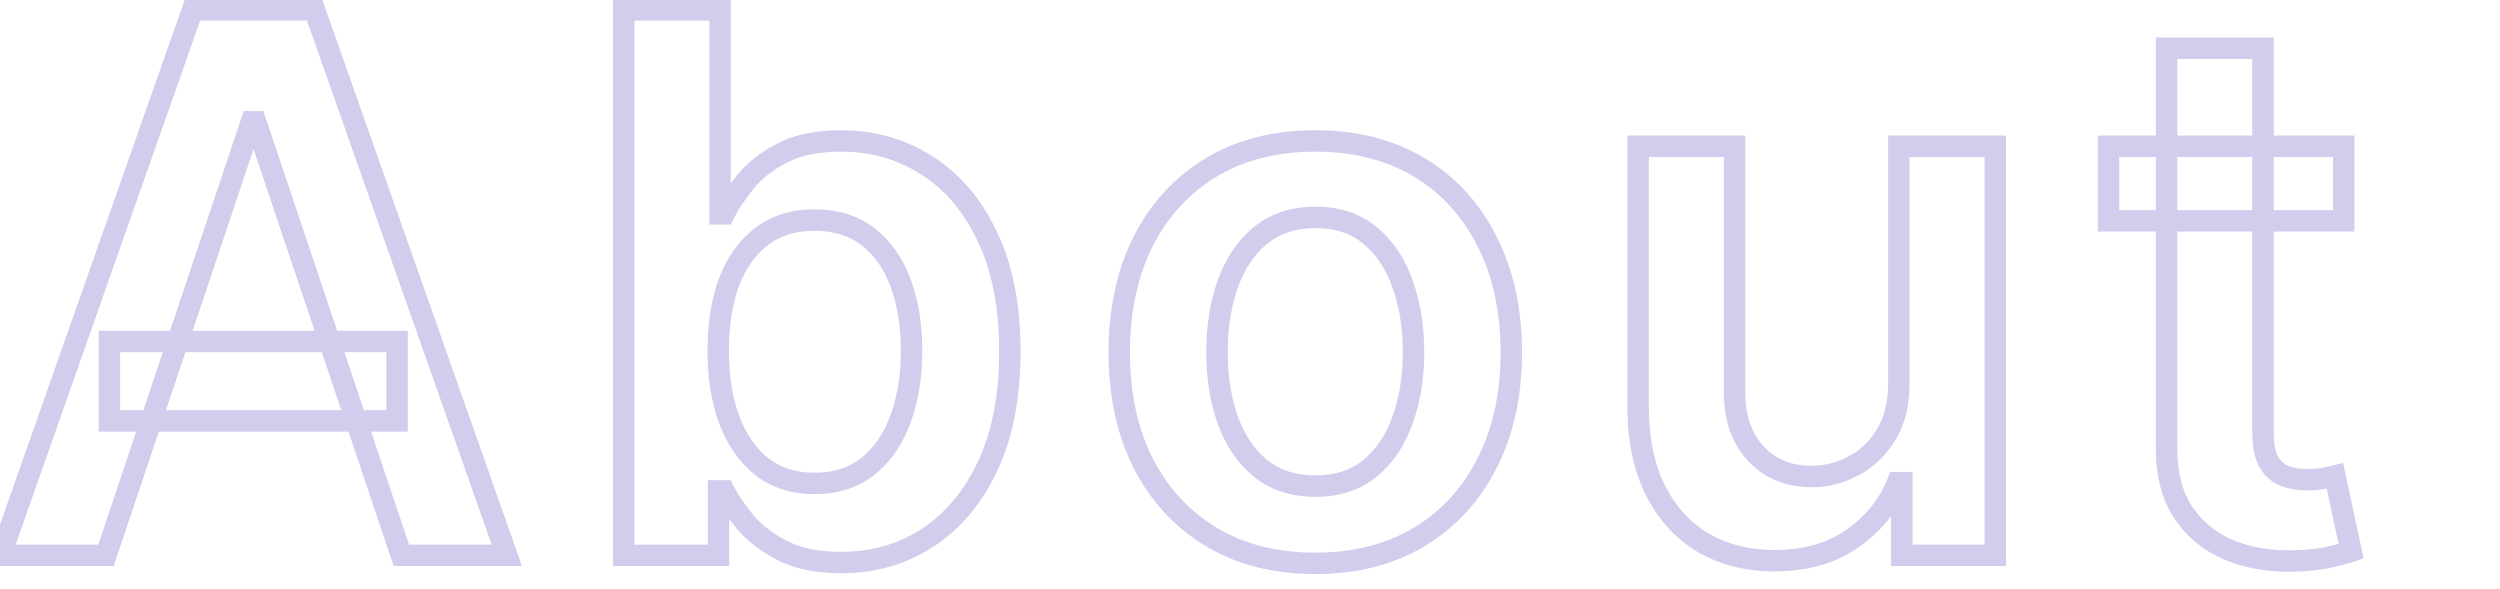 <svg width="700" height="165" viewBox="0 0 700 160" fill="none" xmlns="http://www.w3.org/2000/svg">
<mask id="path-1-outside-1_740_2890" maskUnits="userSpaceOnUse" x="-5" y="-3" width="667" height="162" fill="black">
<rect fill="green" x="-5" y="-3" width="800" height="200"/>
<path d="M29.677 153H0.146L53.913 0.273H88.068L141.911 153H112.379L71.587 31.594H70.394L29.677 153ZM30.646 93.117H111.186V115.34H30.646V93.117ZM174.627 153V0.273H201.623V57.396H202.741C204.133 54.612 206.097 51.654 208.633 48.522C211.168 45.34 214.598 42.631 218.924 40.394C223.249 38.106 228.767 36.963 235.479 36.963C244.329 36.963 252.308 39.225 259.417 43.749C266.576 48.224 272.244 54.861 276.42 63.66C280.646 72.41 282.759 83.149 282.759 95.876C282.759 108.455 280.696 119.143 276.569 127.943C272.443 136.743 266.825 143.455 259.716 148.078C252.606 152.702 244.552 155.013 235.554 155.013C228.991 155.013 223.547 153.92 219.222 151.732C214.897 149.545 211.417 146.91 208.782 143.827C206.196 140.695 204.183 137.737 202.741 134.953H201.175V153H174.627ZM201.101 95.727C201.101 103.135 202.145 109.623 204.233 115.191C206.37 120.759 209.428 125.109 213.405 128.241C217.432 131.324 222.304 132.865 228.022 132.865C233.988 132.865 238.984 131.274 243.011 128.092C247.038 124.861 250.071 120.461 252.109 114.893C254.197 109.275 255.241 102.886 255.241 95.727C255.241 88.618 254.222 82.304 252.184 76.785C250.145 71.267 247.113 66.942 243.086 63.81C239.059 60.678 234.037 59.111 228.022 59.111C222.255 59.111 217.358 60.628 213.331 63.66C209.304 66.693 206.246 70.944 204.158 76.413C202.12 81.881 201.101 88.32 201.101 95.727ZM368.274 155.237C357.087 155.237 347.393 152.776 339.19 147.854C330.987 142.933 324.623 136.047 320.099 127.197C315.624 118.348 313.387 108.007 313.387 96.175C313.387 84.342 315.624 73.977 320.099 65.077C324.623 56.178 330.987 49.268 339.19 44.346C347.393 39.424 357.087 36.963 368.274 36.963C379.46 36.963 389.154 39.424 397.357 44.346C405.56 49.268 411.899 56.178 416.374 65.077C420.898 73.977 423.16 84.342 423.16 96.175C423.16 108.007 420.898 118.348 416.374 127.197C411.899 136.047 405.56 142.933 397.357 147.854C389.154 152.776 379.46 155.237 368.274 155.237ZM368.423 133.611C374.488 133.611 379.559 131.945 383.636 128.614C387.712 125.234 390.745 120.71 392.734 115.042C394.772 109.374 395.791 103.06 395.791 96.1C395.791 89.09 394.772 82.751 392.734 77.084C390.745 71.367 387.712 66.817 383.636 63.437C379.559 60.056 374.488 58.366 368.423 58.366C362.208 58.366 357.038 60.056 352.911 63.437C348.835 66.817 345.777 71.367 343.739 77.084C341.75 82.751 340.756 89.09 340.756 96.1C340.756 103.06 341.75 109.374 343.739 115.042C345.777 120.71 348.835 125.234 352.911 128.614C357.038 131.945 362.208 133.611 368.423 133.611ZM531.68 104.825V38.455H558.676V153H532.501V132.641H531.308C528.722 139.055 524.472 144.3 518.555 148.376C512.689 152.453 505.455 154.491 496.854 154.491C489.347 154.491 482.71 152.826 476.943 149.495C471.226 146.114 466.752 141.217 463.52 134.804C460.288 128.341 458.673 120.536 458.673 111.388V38.455H485.668V107.212C485.668 114.47 487.657 120.237 491.634 124.513C495.612 128.788 500.832 130.926 507.295 130.926C511.272 130.926 515.125 129.957 518.854 128.018C522.582 126.079 525.64 123.195 528.026 119.367C530.462 115.489 531.68 110.642 531.68 104.825ZM656.235 38.455V59.335H590.386V38.455H656.235ZM606.643 11.011H633.639V118.547C633.639 122.176 634.186 124.96 635.279 126.899C636.423 128.788 637.914 130.081 639.754 130.777C641.593 131.473 643.632 131.821 645.869 131.821C647.559 131.821 649.1 131.697 650.492 131.448C651.934 131.2 653.028 130.976 653.774 130.777L658.323 151.881C656.881 152.379 654.818 152.925 652.133 153.522C649.498 154.119 646.267 154.467 642.438 154.566C635.677 154.765 629.587 153.746 624.168 151.509C618.749 149.222 614.448 145.692 611.267 140.919C608.134 136.146 606.593 130.18 606.643 123.021V11.011Z"/>
</mask>
<path d="M29.677 153V156H31.835L32.521 153.954L29.677 153ZM0.146 153L-2.684 152.004L-4.091 156H0.146V153ZM53.913 0.273V-2.727H51.789L51.084 -0.723L53.913 0.273ZM88.068 0.273L90.897 -0.725L90.192 -2.727H88.068V0.273ZM141.911 153V156H146.149L144.74 152.003L141.911 153ZM112.379 153L109.535 153.955L110.222 156H112.379V153ZM71.587 31.594L74.431 30.638L73.744 28.594H71.587V31.594ZM70.394 31.594V28.594H68.236L67.55 30.64L70.394 31.594ZM30.646 93.117V90.117H27.646V93.117H30.646ZM111.186 93.117H114.186V90.117H111.186V93.117ZM111.186 115.34V118.34H114.186V115.34H111.186ZM30.646 115.34H27.646V118.34H30.646V115.34ZM29.677 150H0.146V156H29.677V150ZM2.975 153.996L56.743 1.269L51.084 -0.723L-2.684 152.004L2.975 153.996ZM53.913 3.273H88.068V-2.727H53.913V3.273ZM85.239 1.27L139.081 153.997L144.74 152.003L90.897 -0.725L85.239 1.27ZM141.911 150H112.379V156H141.911V150ZM115.223 152.045L74.431 30.638L68.744 32.549L109.535 153.955L115.223 152.045ZM71.587 28.594H70.394V34.594H71.587V28.594ZM67.55 30.64L26.833 152.046L32.521 153.954L73.239 32.548L67.55 30.64ZM30.646 96.117H111.186V90.117H30.646V96.117ZM108.186 93.117V115.34H114.186V93.117H108.186ZM111.186 112.34H30.646V118.34H111.186V112.34ZM33.646 115.34V93.117H27.646V115.34H33.646ZM174.627 153H171.627V156H174.627V153ZM174.627 0.273V-2.727H171.627V0.273H174.627ZM201.623 0.273H204.623V-2.727H201.623V0.273ZM201.623 57.396H198.623V60.396H201.623V57.396ZM202.741 57.396V60.396H204.595L205.424 58.738L202.741 57.396ZM208.633 48.522L210.964 50.41L210.971 50.401L210.979 50.392L208.633 48.522ZM218.924 40.394L220.302 43.058L220.314 43.052L220.326 43.046L218.924 40.394ZM259.417 43.749L257.807 46.28L257.817 46.287L257.827 46.293L259.417 43.749ZM276.42 63.66L273.71 64.947L273.714 64.956L273.719 64.965L276.42 63.66ZM276.569 127.943L273.853 126.669L276.569 127.943ZM259.716 148.078L261.351 150.593L259.716 148.078ZM219.222 151.732L217.868 154.409L219.222 151.732ZM208.782 143.827L206.468 145.737L206.484 145.757L206.501 145.777L208.782 143.827ZM202.741 134.953L205.405 133.574L204.566 131.953H202.741V134.953ZM201.175 134.953V131.953H198.175V134.953H201.175ZM201.175 153V156H204.175V153H201.175ZM204.233 115.191L201.424 116.244L201.428 116.255L201.432 116.266L204.233 115.191ZM213.405 128.241L211.549 130.598L211.565 130.611L211.582 130.624L213.405 128.241ZM243.011 128.092L244.871 130.446L244.88 130.439L244.889 130.432L243.011 128.092ZM252.109 114.893L249.297 113.848L249.294 113.855L249.292 113.861L252.109 114.893ZM252.184 76.785L254.998 75.746V75.746L252.184 76.785ZM243.086 63.81L244.927 61.442L243.086 63.81ZM213.331 63.66L211.526 61.264L213.331 63.66ZM204.158 76.413L201.355 75.343L201.351 75.354L201.347 75.365L204.158 76.413ZM177.627 153V0.273H171.627V153H177.627ZM174.627 3.273H201.623V-2.727H174.627V3.273ZM198.623 0.273V57.396H204.623V0.273H198.623ZM201.623 60.396H202.741V54.396H201.623V60.396ZM205.424 58.738C206.696 56.195 208.528 53.419 210.964 50.41L206.301 46.634C203.666 49.889 201.571 53.029 200.058 56.055L205.424 58.738ZM210.979 50.392C213.205 47.598 216.279 45.139 220.302 43.058L217.545 37.729C212.918 40.122 209.132 43.082 206.286 46.652L210.979 50.392ZM220.326 43.046C224.089 41.056 229.084 39.963 235.479 39.963V33.963C228.451 33.963 222.409 35.157 217.521 37.741L220.326 43.046ZM235.479 39.963C243.788 39.963 251.203 42.078 257.807 46.28L261.028 41.218C253.412 36.372 244.869 33.963 235.479 33.963V39.963ZM257.827 46.293C264.429 50.42 269.741 56.583 273.71 64.947L279.13 62.374C274.747 53.138 268.723 46.028 261.007 41.205L257.827 46.293ZM273.719 64.965C277.697 73.203 279.759 83.467 279.759 95.876H285.759C285.759 82.832 283.595 71.618 279.122 62.356L273.719 64.965ZM279.759 95.876C279.759 108.139 277.746 118.368 273.853 126.669L279.285 129.217C283.645 119.919 285.759 108.77 285.759 95.876H279.759ZM273.853 126.669C269.929 135.038 264.655 141.287 258.08 145.563L261.351 150.593C268.995 145.622 274.957 138.447 279.285 129.217L273.853 126.669ZM258.08 145.563C251.488 149.851 244.009 152.013 235.554 152.013V158.013C245.096 158.013 253.725 155.553 261.351 150.593L258.08 145.563ZM235.554 152.013C229.303 152.013 224.36 150.969 220.576 149.055L217.868 154.409C222.735 156.871 228.679 158.013 235.554 158.013V152.013ZM220.576 149.055C216.537 147.012 213.394 144.606 211.062 141.878L206.501 145.777C209.439 149.213 213.257 152.077 217.868 154.409L220.576 149.055ZM211.095 141.918C208.608 138.904 206.726 136.123 205.405 133.574L200.077 136.333C201.64 139.351 203.785 142.486 206.468 145.737L211.095 141.918ZM202.741 131.953H201.175V137.953H202.741V131.953ZM198.175 134.953V153H204.175V134.953H198.175ZM201.175 150H174.627V156H201.175V150ZM198.101 95.727C198.101 103.41 199.183 110.268 201.424 116.244L207.042 114.138C205.107 108.978 204.101 102.86 204.101 95.727H198.101ZM201.432 116.266C203.729 122.248 207.077 127.077 211.549 130.598L215.261 125.885C211.779 123.142 209.012 119.27 207.033 114.116L201.432 116.266ZM211.582 130.624C216.198 134.157 221.733 135.865 228.022 135.865V129.865C222.875 129.865 218.666 128.49 215.229 125.859L211.582 130.624ZM228.022 135.865C234.548 135.865 240.231 134.112 244.871 130.446L241.151 125.738C237.737 128.436 233.427 129.865 228.022 129.865V135.865ZM244.889 130.432C249.402 126.81 252.728 121.928 254.926 115.924L249.292 113.861C247.413 118.994 244.674 122.912 241.133 125.753L244.889 130.432ZM254.921 115.938C257.155 109.928 258.241 103.176 258.241 95.727H252.241C252.241 102.597 251.239 108.622 249.297 113.848L254.921 115.938ZM258.241 95.727C258.241 88.335 257.182 81.659 254.998 75.746L249.369 77.825C251.262 82.949 252.241 88.901 252.241 95.727H258.241ZM254.998 75.746C252.796 69.785 249.46 64.967 244.927 61.442L241.244 66.178C244.765 68.916 247.495 72.749 249.369 77.825L254.998 75.746ZM244.927 61.442C240.284 57.83 234.58 56.111 228.022 56.111V62.111C233.494 62.111 237.834 63.525 241.244 66.178L244.927 61.442ZM228.022 56.111C221.701 56.111 216.146 57.785 211.526 61.264L215.135 66.057C218.569 63.471 222.808 62.111 228.022 62.111V56.111ZM211.526 61.264C206.979 64.688 203.612 69.433 201.355 75.343L206.961 77.483C208.881 72.455 211.628 68.698 215.135 66.057L211.526 61.264ZM201.347 75.365C199.155 81.245 198.101 88.054 198.101 95.727H204.101C204.101 88.585 205.084 82.517 206.969 77.46L201.347 75.365ZM339.19 147.854L337.646 150.427L339.19 147.854ZM320.099 127.197L317.422 128.551L317.428 128.563L320.099 127.197ZM320.099 65.077L317.425 63.718L317.419 63.73L320.099 65.077ZM339.19 44.346L340.733 46.918L339.19 44.346ZM397.357 44.346L395.814 46.918V46.918L397.357 44.346ZM416.374 65.077L413.693 66.425L413.699 66.437L416.374 65.077ZM416.374 127.197L413.702 125.832L413.696 125.844L416.374 127.197ZM397.357 147.854L395.814 145.282L397.357 147.854ZM383.636 128.614L385.534 130.937L385.542 130.931L385.551 130.924L383.636 128.614ZM392.734 115.042L389.911 114.027L389.907 114.038L389.903 114.049L392.734 115.042ZM392.734 77.084L389.9 78.069L389.905 78.084L389.911 78.099L392.734 77.084ZM383.636 63.437L385.551 61.127L383.636 63.437ZM352.911 63.437L351.01 61.116L351.003 61.122L350.996 61.127L352.911 63.437ZM343.739 77.084L340.913 76.076L340.91 76.083L340.908 76.091L343.739 77.084ZM343.739 115.042L340.908 116.035L340.912 116.046L340.916 116.057L343.739 115.042ZM352.911 128.614L350.996 130.924L351.012 130.936L351.027 130.949L352.911 128.614ZM368.274 152.237C357.538 152.237 348.396 149.88 340.733 145.282L337.646 150.427C346.39 155.673 356.637 158.237 368.274 158.237V152.237ZM340.733 145.282C333.031 140.66 327.049 134.202 322.77 125.832L317.428 128.563C322.197 137.892 328.942 145.205 337.646 150.427L340.733 145.282ZM322.776 125.844C318.551 117.488 316.387 107.627 316.387 96.175H310.387C310.387 108.387 312.698 119.208 317.422 128.551L322.776 125.844ZM316.387 96.175C316.387 84.723 318.551 74.835 322.779 66.425L317.419 63.73C312.698 73.119 310.387 83.962 310.387 96.175H316.387ZM322.773 66.437C327.053 58.017 333.035 51.537 340.733 46.918L337.646 41.773C328.938 46.998 322.192 54.339 317.425 63.718L322.773 66.437ZM340.733 46.918C348.396 42.321 357.538 39.963 368.274 39.963V33.963C356.637 33.963 346.39 36.527 337.646 41.773L340.733 46.918ZM368.274 39.963C379.009 39.963 388.151 42.321 395.814 46.918L398.901 41.773C390.158 36.527 379.91 33.963 368.274 33.963V39.963ZM395.814 46.918C403.509 51.535 409.463 58.012 413.693 66.425L419.054 63.73C414.335 54.345 407.612 47 398.901 41.773L395.814 46.918ZM413.699 66.437C417.973 74.844 420.16 84.728 420.16 96.175H426.16C426.16 83.957 423.822 73.109 419.048 63.718L413.699 66.437ZM420.16 96.175C420.16 107.622 417.973 117.479 413.702 125.832L419.045 128.563C423.823 119.217 426.16 108.392 426.16 96.175H420.16ZM413.696 125.844C409.468 134.208 403.513 140.662 395.814 145.282L398.901 150.427C407.608 145.203 414.331 137.886 419.051 128.551L413.696 125.844ZM395.814 145.282C388.151 149.88 379.009 152.237 368.274 152.237V158.237C379.91 158.237 390.158 155.673 398.901 150.427L395.814 145.282ZM368.423 136.611C375.069 136.611 380.842 134.772 385.534 130.937L381.738 126.291C378.277 129.119 373.907 130.611 368.423 130.611V136.611ZM385.551 130.924C390.1 127.151 393.42 122.146 395.565 116.035L389.903 114.049C388.07 119.273 385.325 123.317 381.721 126.305L385.551 130.924ZM395.557 116.057C397.729 110.018 398.791 103.354 398.791 96.1H392.791C392.791 102.767 391.815 108.731 389.911 114.027L395.557 116.057ZM398.791 96.1C398.791 88.8 397.73 82.11 395.557 76.069L389.911 78.099C391.815 83.392 392.791 89.381 392.791 96.1H398.791ZM395.567 76.098C393.425 69.939 390.106 64.905 385.551 61.127L381.721 65.746C385.319 68.73 388.065 72.793 389.9 78.069L395.567 76.098ZM385.551 61.127C380.859 57.236 375.08 55.366 368.423 55.366V61.366C373.896 61.366 378.26 62.876 381.721 65.746L385.551 61.127ZM368.423 55.366C361.635 55.366 355.759 57.226 351.01 61.116L354.813 65.757C358.317 62.886 362.781 61.366 368.423 61.366V55.366ZM350.996 61.127C346.447 64.9 343.105 69.927 340.913 76.076L346.565 78.091C348.449 72.806 351.222 68.735 354.826 65.746L350.996 61.127ZM340.908 76.091C338.79 82.126 337.756 88.807 337.756 96.1H343.756C343.756 89.373 344.71 83.377 346.57 78.077L340.908 76.091ZM337.756 96.1C337.756 103.346 338.791 110.002 340.908 116.035L346.57 114.049C344.709 108.746 343.756 102.775 343.756 96.1H337.756ZM340.916 116.057C343.11 122.159 346.453 127.156 350.996 130.924L354.826 126.305C351.217 123.312 348.444 119.26 346.562 114.027L340.916 116.057ZM351.027 130.949C355.776 134.782 361.646 136.611 368.423 136.611V130.611C362.771 130.611 358.3 129.109 354.796 126.28L351.027 130.949ZM531.68 38.455V35.455H528.68V38.455H531.68ZM558.676 38.455H561.676V35.455H558.676V38.455ZM558.676 153V156H561.676V153H558.676ZM532.501 153H529.501V156H532.501V153ZM532.501 132.641H535.501V129.641H532.501V132.641ZM531.308 132.641V129.641H529.282L528.525 131.52L531.308 132.641ZM518.555 148.376L516.853 145.906L516.844 145.913L518.555 148.376ZM476.943 149.495L475.416 152.077L475.43 152.085L475.443 152.093L476.943 149.495ZM463.52 134.804L460.837 136.146L460.841 136.154L463.52 134.804ZM458.673 38.455V35.455H455.673V38.455H458.673ZM485.668 38.455H488.668V35.455H485.668V38.455ZM491.634 124.513L489.438 126.556L491.634 124.513ZM518.854 128.018L517.47 125.356L518.854 128.018ZM528.026 119.367L525.486 117.771L525.481 117.78L528.026 119.367ZM534.68 104.825V38.455H528.68V104.825H534.68ZM531.68 41.455H558.676V35.455H531.68V41.455ZM555.676 38.455V153H561.676V38.455H555.676ZM558.676 150H532.501V156H558.676V150ZM535.501 153V132.641H529.501V153H535.501ZM532.501 129.641H531.308V135.641H532.501V129.641ZM528.525 131.52C526.169 137.365 522.305 142.15 516.853 145.906L520.258 150.847C526.638 146.45 531.276 140.744 534.09 133.763L528.525 131.52ZM516.844 145.913C511.575 149.574 504.97 151.491 496.854 151.491V157.491C505.94 157.491 513.803 155.332 520.267 150.84L516.844 145.913ZM496.854 151.491C489.806 151.491 483.699 149.933 478.444 146.897L475.443 152.093C481.722 155.719 488.889 157.491 496.854 157.491V151.491ZM478.47 146.913C473.287 143.848 469.194 139.398 466.199 133.454L460.841 136.154C464.309 143.036 469.165 148.381 475.416 152.077L478.47 146.913ZM466.203 133.462C463.228 127.512 461.673 120.19 461.673 111.388H455.673C455.673 120.881 457.349 129.17 460.837 136.146L466.203 133.462ZM461.673 111.388V38.455H455.673V111.388H461.673ZM458.673 41.455H485.668V35.455H458.673V41.455ZM482.668 38.455V107.212H488.668V38.455H482.668ZM482.668 107.212C482.668 115.035 484.826 121.599 489.438 126.556L493.831 122.469C490.488 118.876 488.668 113.905 488.668 107.212H482.668ZM489.438 126.556C494.047 131.51 500.097 133.926 507.295 133.926V127.926C501.566 127.926 497.177 126.066 493.831 122.469L489.438 126.556ZM507.295 133.926C511.781 133.926 516.107 132.828 520.238 130.679L517.47 125.356C514.144 127.086 510.763 127.926 507.295 127.926V133.926ZM520.238 130.679C524.478 128.475 527.923 125.203 530.572 120.954L525.481 117.78C523.357 121.187 520.687 123.683 517.47 125.356L520.238 130.679ZM530.567 120.963C533.374 116.494 534.68 111.056 534.68 104.825H528.68C528.68 110.229 527.55 114.485 525.486 117.771L530.567 120.963ZM656.235 38.455H659.235V35.455H656.235V38.455ZM656.235 59.335V62.335H659.235V59.335H656.235ZM590.386 59.335H587.386V62.335H590.386V59.335ZM590.386 38.455V35.455H587.386V38.455H590.386ZM606.643 11.011V8.011H603.643V11.011H606.643ZM633.639 11.011H636.639V8.011H633.639V11.011ZM635.279 126.899L632.666 128.373L632.689 128.413L632.713 128.453L635.279 126.899ZM639.754 130.777L638.692 133.583L639.754 130.777ZM650.492 131.448L649.983 128.492L649.974 128.493L649.965 128.495L650.492 131.448ZM653.774 130.777L656.706 130.145L656.043 127.067L653.001 127.878L653.774 130.777ZM658.323 151.881L659.301 154.718L661.816 153.85L661.255 151.249L658.323 151.881ZM652.133 153.522L651.482 150.593L651.471 150.596L652.133 153.522ZM642.438 154.566L642.36 151.567L642.35 151.567L642.438 154.566ZM624.168 151.509L623.001 154.272L623.012 154.277L623.023 154.282L624.168 151.509ZM611.266 140.919L608.758 142.565L608.764 142.574L608.77 142.583L611.266 140.919ZM606.643 123.021L609.643 123.042L609.643 123.032V123.021H606.643ZM653.235 38.455V59.335H659.235V38.455H653.235ZM656.235 56.335H590.386V62.335H656.235V56.335ZM593.386 59.335V38.455H587.386V59.335H593.386ZM590.386 41.455H656.235V35.455H590.386V41.455ZM606.643 14.011H633.639V8.011H606.643V14.011ZM630.639 11.011V118.547H636.639V11.011H630.639ZM630.639 118.547C630.639 122.402 631.207 125.785 632.666 128.373L637.892 125.425C637.165 124.135 636.639 121.951 636.639 118.547H630.639ZM632.713 128.453C634.159 130.841 636.148 132.62 638.692 133.583L640.815 127.971C639.68 127.542 638.687 126.735 637.846 125.346L632.713 128.453ZM638.692 133.583C640.914 134.424 643.318 134.821 645.869 134.821V128.821C643.945 128.821 642.272 128.522 640.815 127.971L638.692 133.583ZM645.869 134.821C647.703 134.821 649.424 134.686 651.02 134.401L649.965 128.495C648.777 128.707 647.415 128.821 645.869 128.821V134.821ZM651.002 134.405C652.469 134.152 653.669 133.91 654.547 133.676L653.001 127.878C652.387 128.042 651.399 128.248 649.983 128.492L651.002 134.405ZM650.841 131.409L655.39 152.514L661.255 151.249L656.706 130.145L650.841 131.409ZM657.345 149.045C656.063 149.487 654.129 150.005 651.482 150.593L652.784 156.451C655.506 155.846 657.699 155.27 659.301 154.718L657.345 149.045ZM651.471 150.596C649.089 151.135 646.066 151.471 642.36 151.567L642.516 157.565C646.467 157.462 649.908 157.102 652.795 156.448L651.471 150.596ZM642.35 151.567C635.947 151.756 630.286 150.789 625.313 148.736L623.023 154.282C628.888 156.703 635.407 157.774 642.527 157.565L642.35 151.567ZM625.334 148.745C620.442 146.68 616.61 143.526 613.763 139.255L608.77 142.583C612.287 147.858 617.055 151.763 623.001 154.272L625.334 148.745ZM613.775 139.273C611.041 135.108 609.596 129.76 609.643 123.042L603.643 123C603.59 130.601 605.228 137.185 608.758 142.565L613.775 139.273ZM609.643 123.021V11.011H603.643V123.021H609.643Z" fill="#2304A1" fill-opacity="0.20" mask="url(#path-1-outside-1_740_2890)"/>
</svg>

